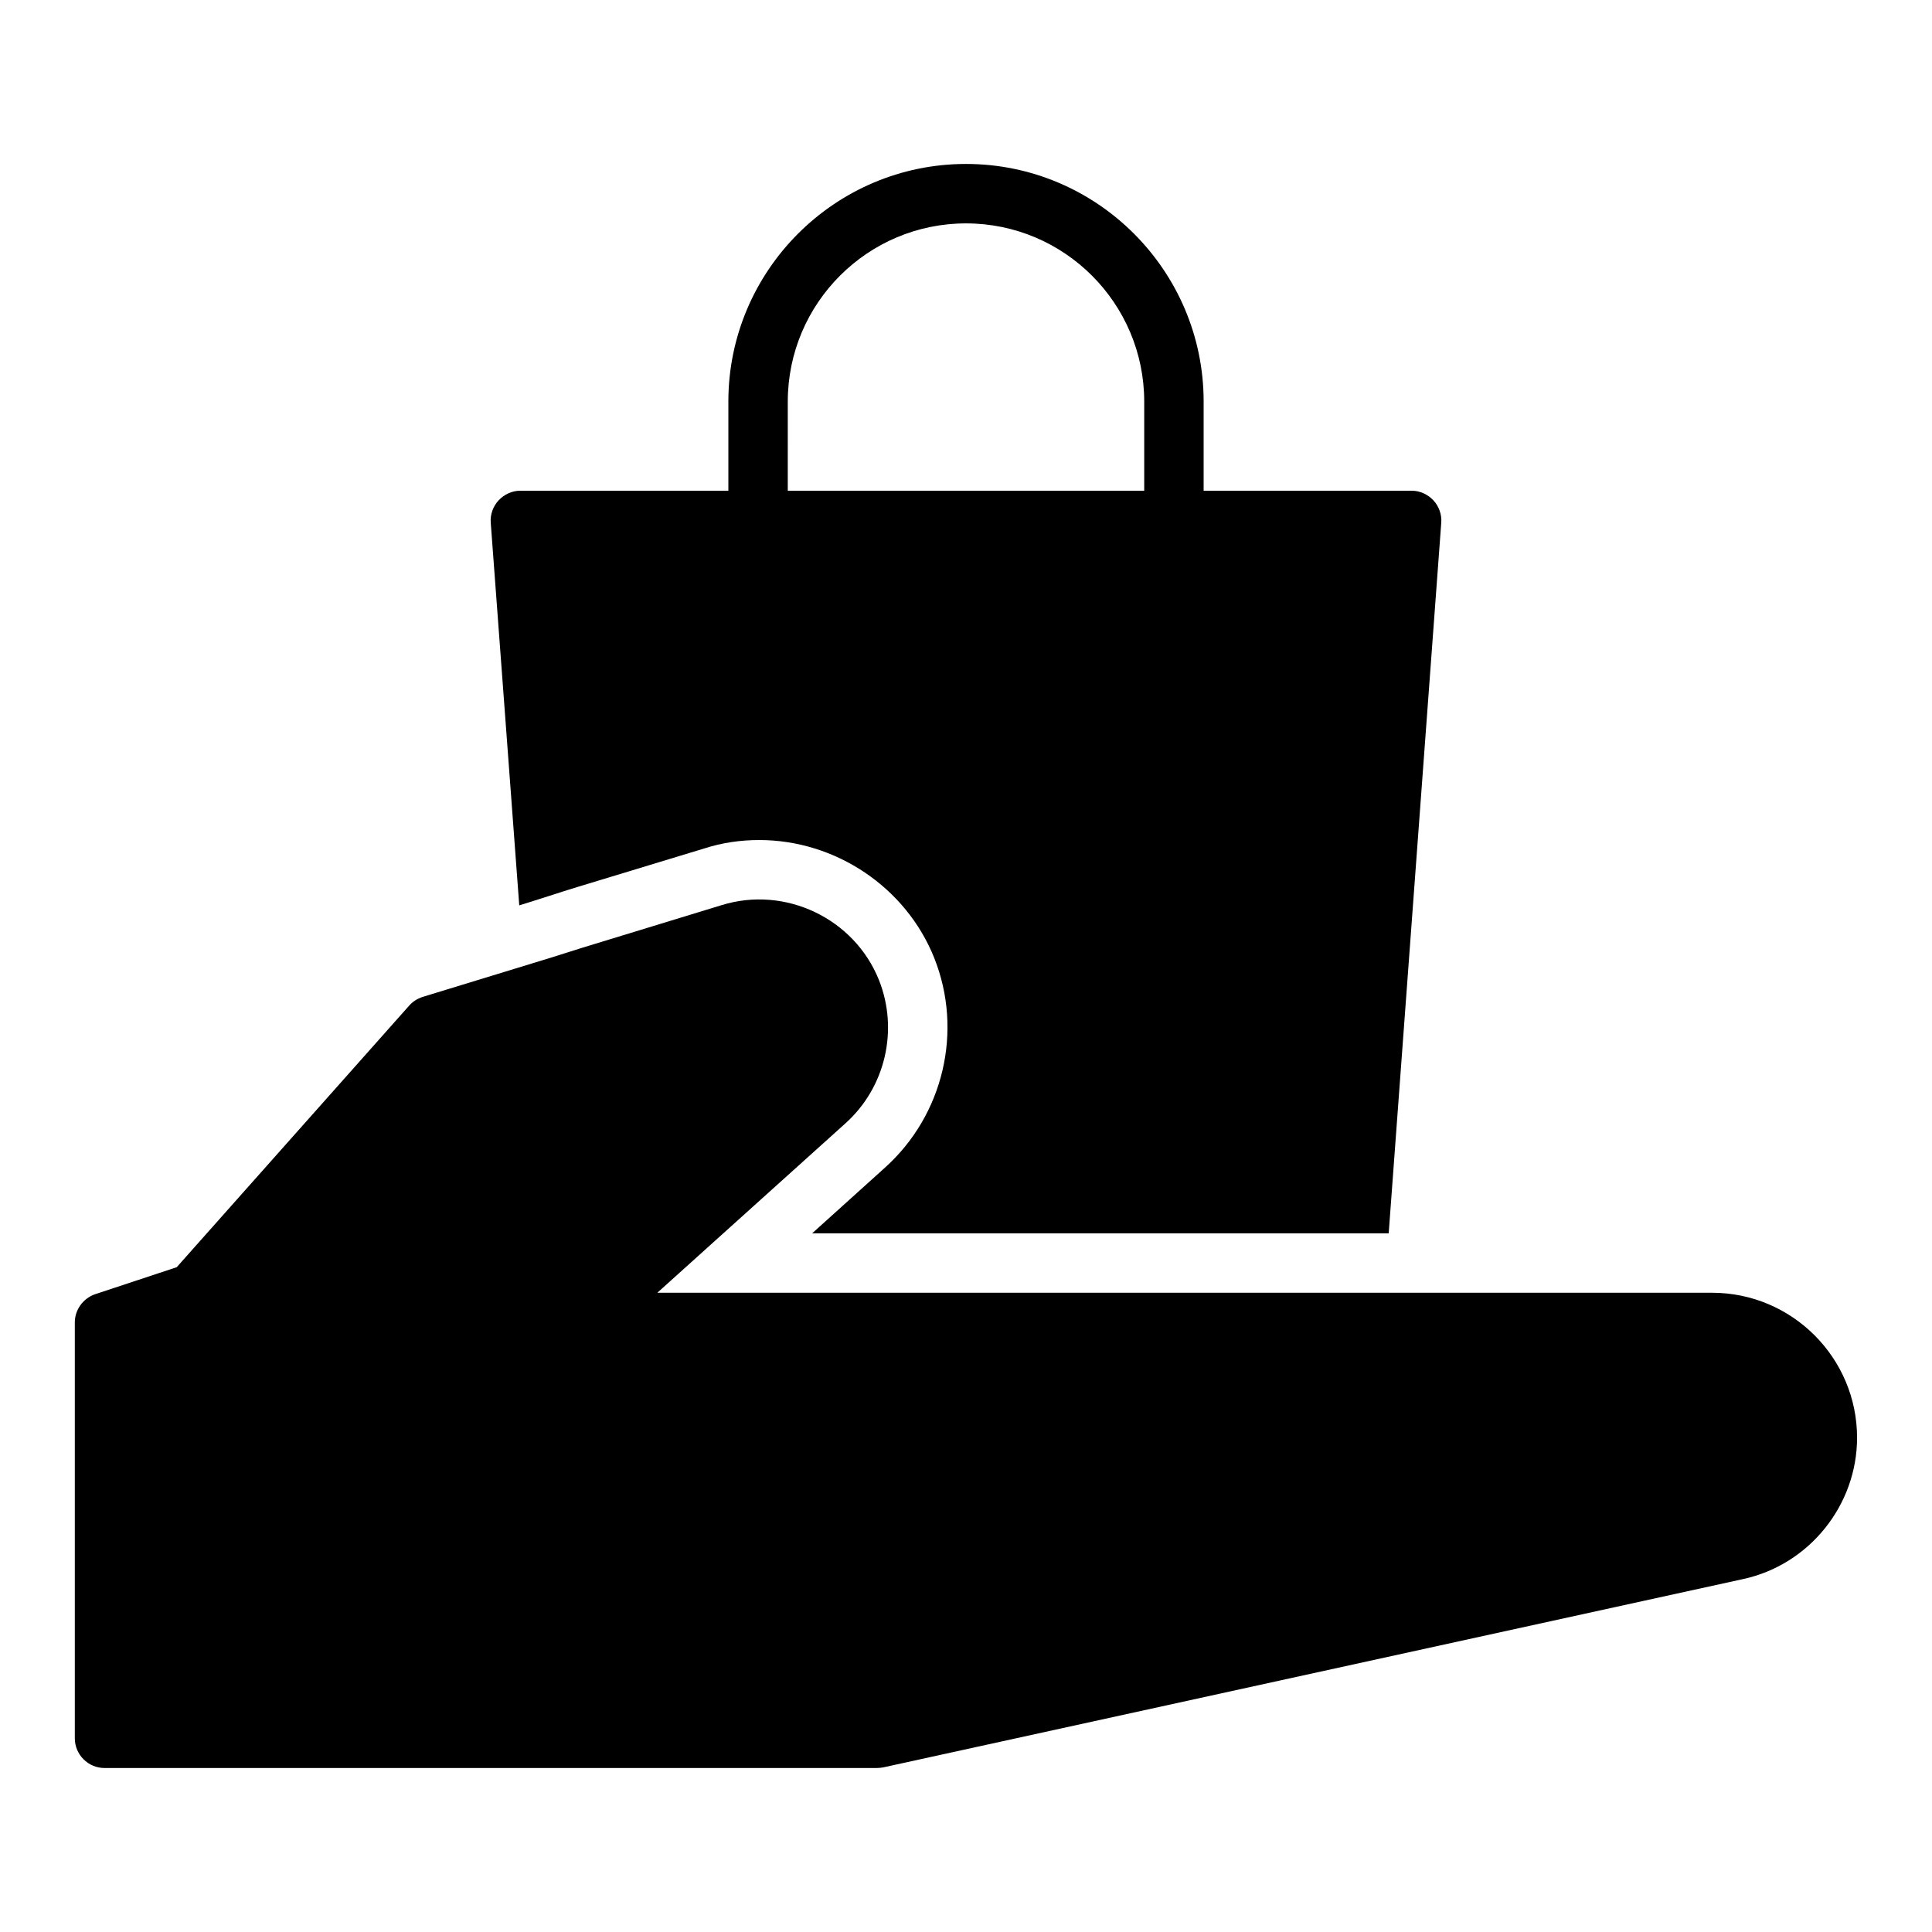 <?xml version="1.0" encoding="UTF-8"?>
<!-- Uploaded to: ICON Repo, www.svgrepo.com, Generator: ICON Repo Mixer Tools -->
<svg fill="#000000" width="800px" height="800px" version="1.1" viewBox="144 144 512 512" xmlns="http://www.w3.org/2000/svg">
 <g>
  <path d="m285.86 382.6 3.465-1.102 4.172-1.34 3.543-1.102 33.691-10.234c4.644-1.496 9.523-2.203 14.484-2.203 20.23 0 38.887 12.516 46.367 31.25 7.715 19.367 2.441 41.645-13.066 55.578l-19.289 17.398h152.79l13.934-188.38c0.156-2.125-0.629-4.328-2.125-5.902-1.496-1.574-3.539-2.519-5.746-2.519h-55.105v-23.617c0-34.715-28.262-62.977-62.977-62.977s-62.977 28.262-62.977 62.977v23.617h-55.105c-2.203 0-4.25 0.945-5.746 2.519-1.496 1.574-2.281 3.777-2.125 5.902l7.559 101.47zm66.91-132.17c0-26.055 21.176-47.23 47.23-47.23 26.055 0 47.23 21.176 47.23 47.23v23.617h-94.461z"/>
  <path d="m597.74 486.59h-279.54l49.828-44.871c10.629-9.523 14.168-24.797 8.895-38.023-6.535-16.297-24.797-25.031-41.645-19.836l-37.078 11.336-7.715 2.441-7.707 2.363-26.766 8.188c-1.418 0.473-2.676 1.262-3.621 2.363l-61.559 69.273-21.648 7.164c-3.148 1.098-5.356 4.09-5.356 7.473v110.21c0 4.328 3.543 7.871 7.871 7.871h204.67c0.551 0 1.102-0.078 1.652-0.156l227.89-49.91c17.559-3.773 30.234-19.598 30.234-37.465 0-21.176-17.242-38.418-38.418-38.418z"/>
 </g>
</svg>